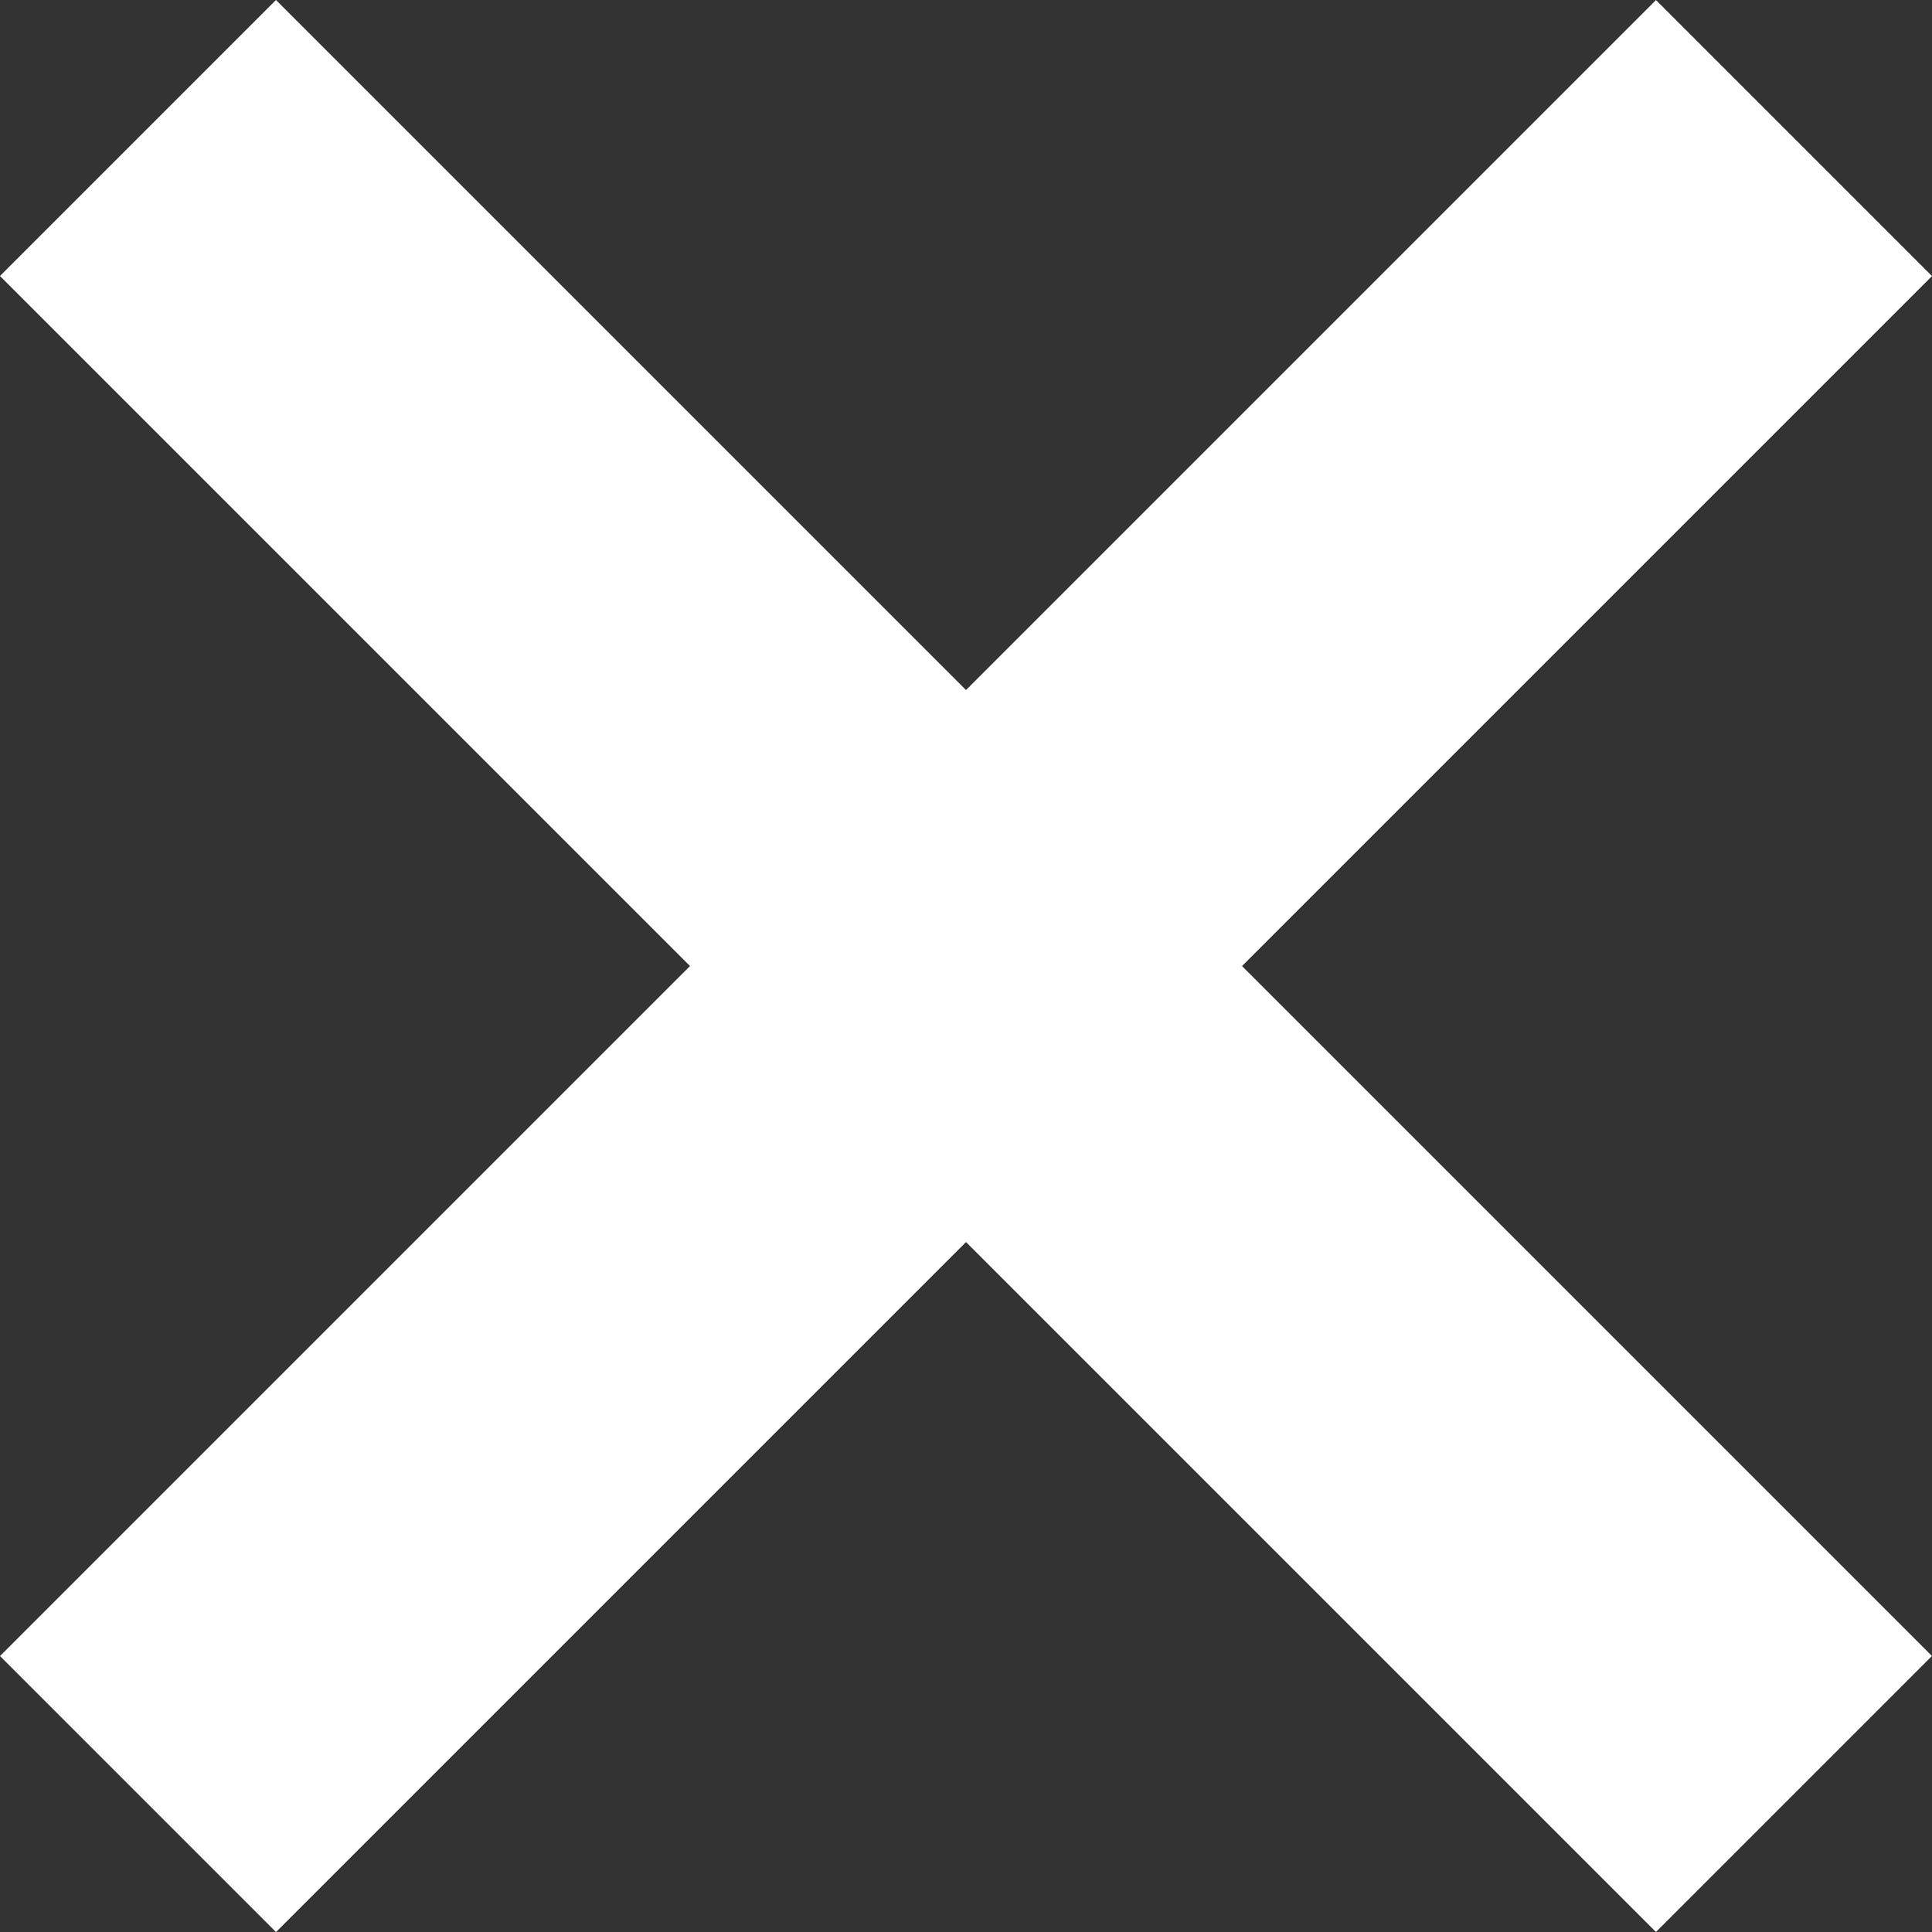 <svg xmlns="http://www.w3.org/2000/svg" width="19.799" height="19.799" viewBox="0 0 19.799 19.799">
  <rect x="0" y="0" width="19.799" height="19.799" fill="#333333" stroke="none"/>
  <g id="icon_x" transform="translate(-18347.162 -832.868)">
    <path id="パス_137" data-name="パス 137" d="M0,0H24V4H0Z" transform="translate(18349.99 832.868) rotate(45)" fill="#fff"/>
    <path id="パス_136" data-name="パス 136" d="M0,0H24V4H0Z" transform="translate(18366.961 835.697) rotate(135)" fill="#fff"/>
  </g>
</svg>
